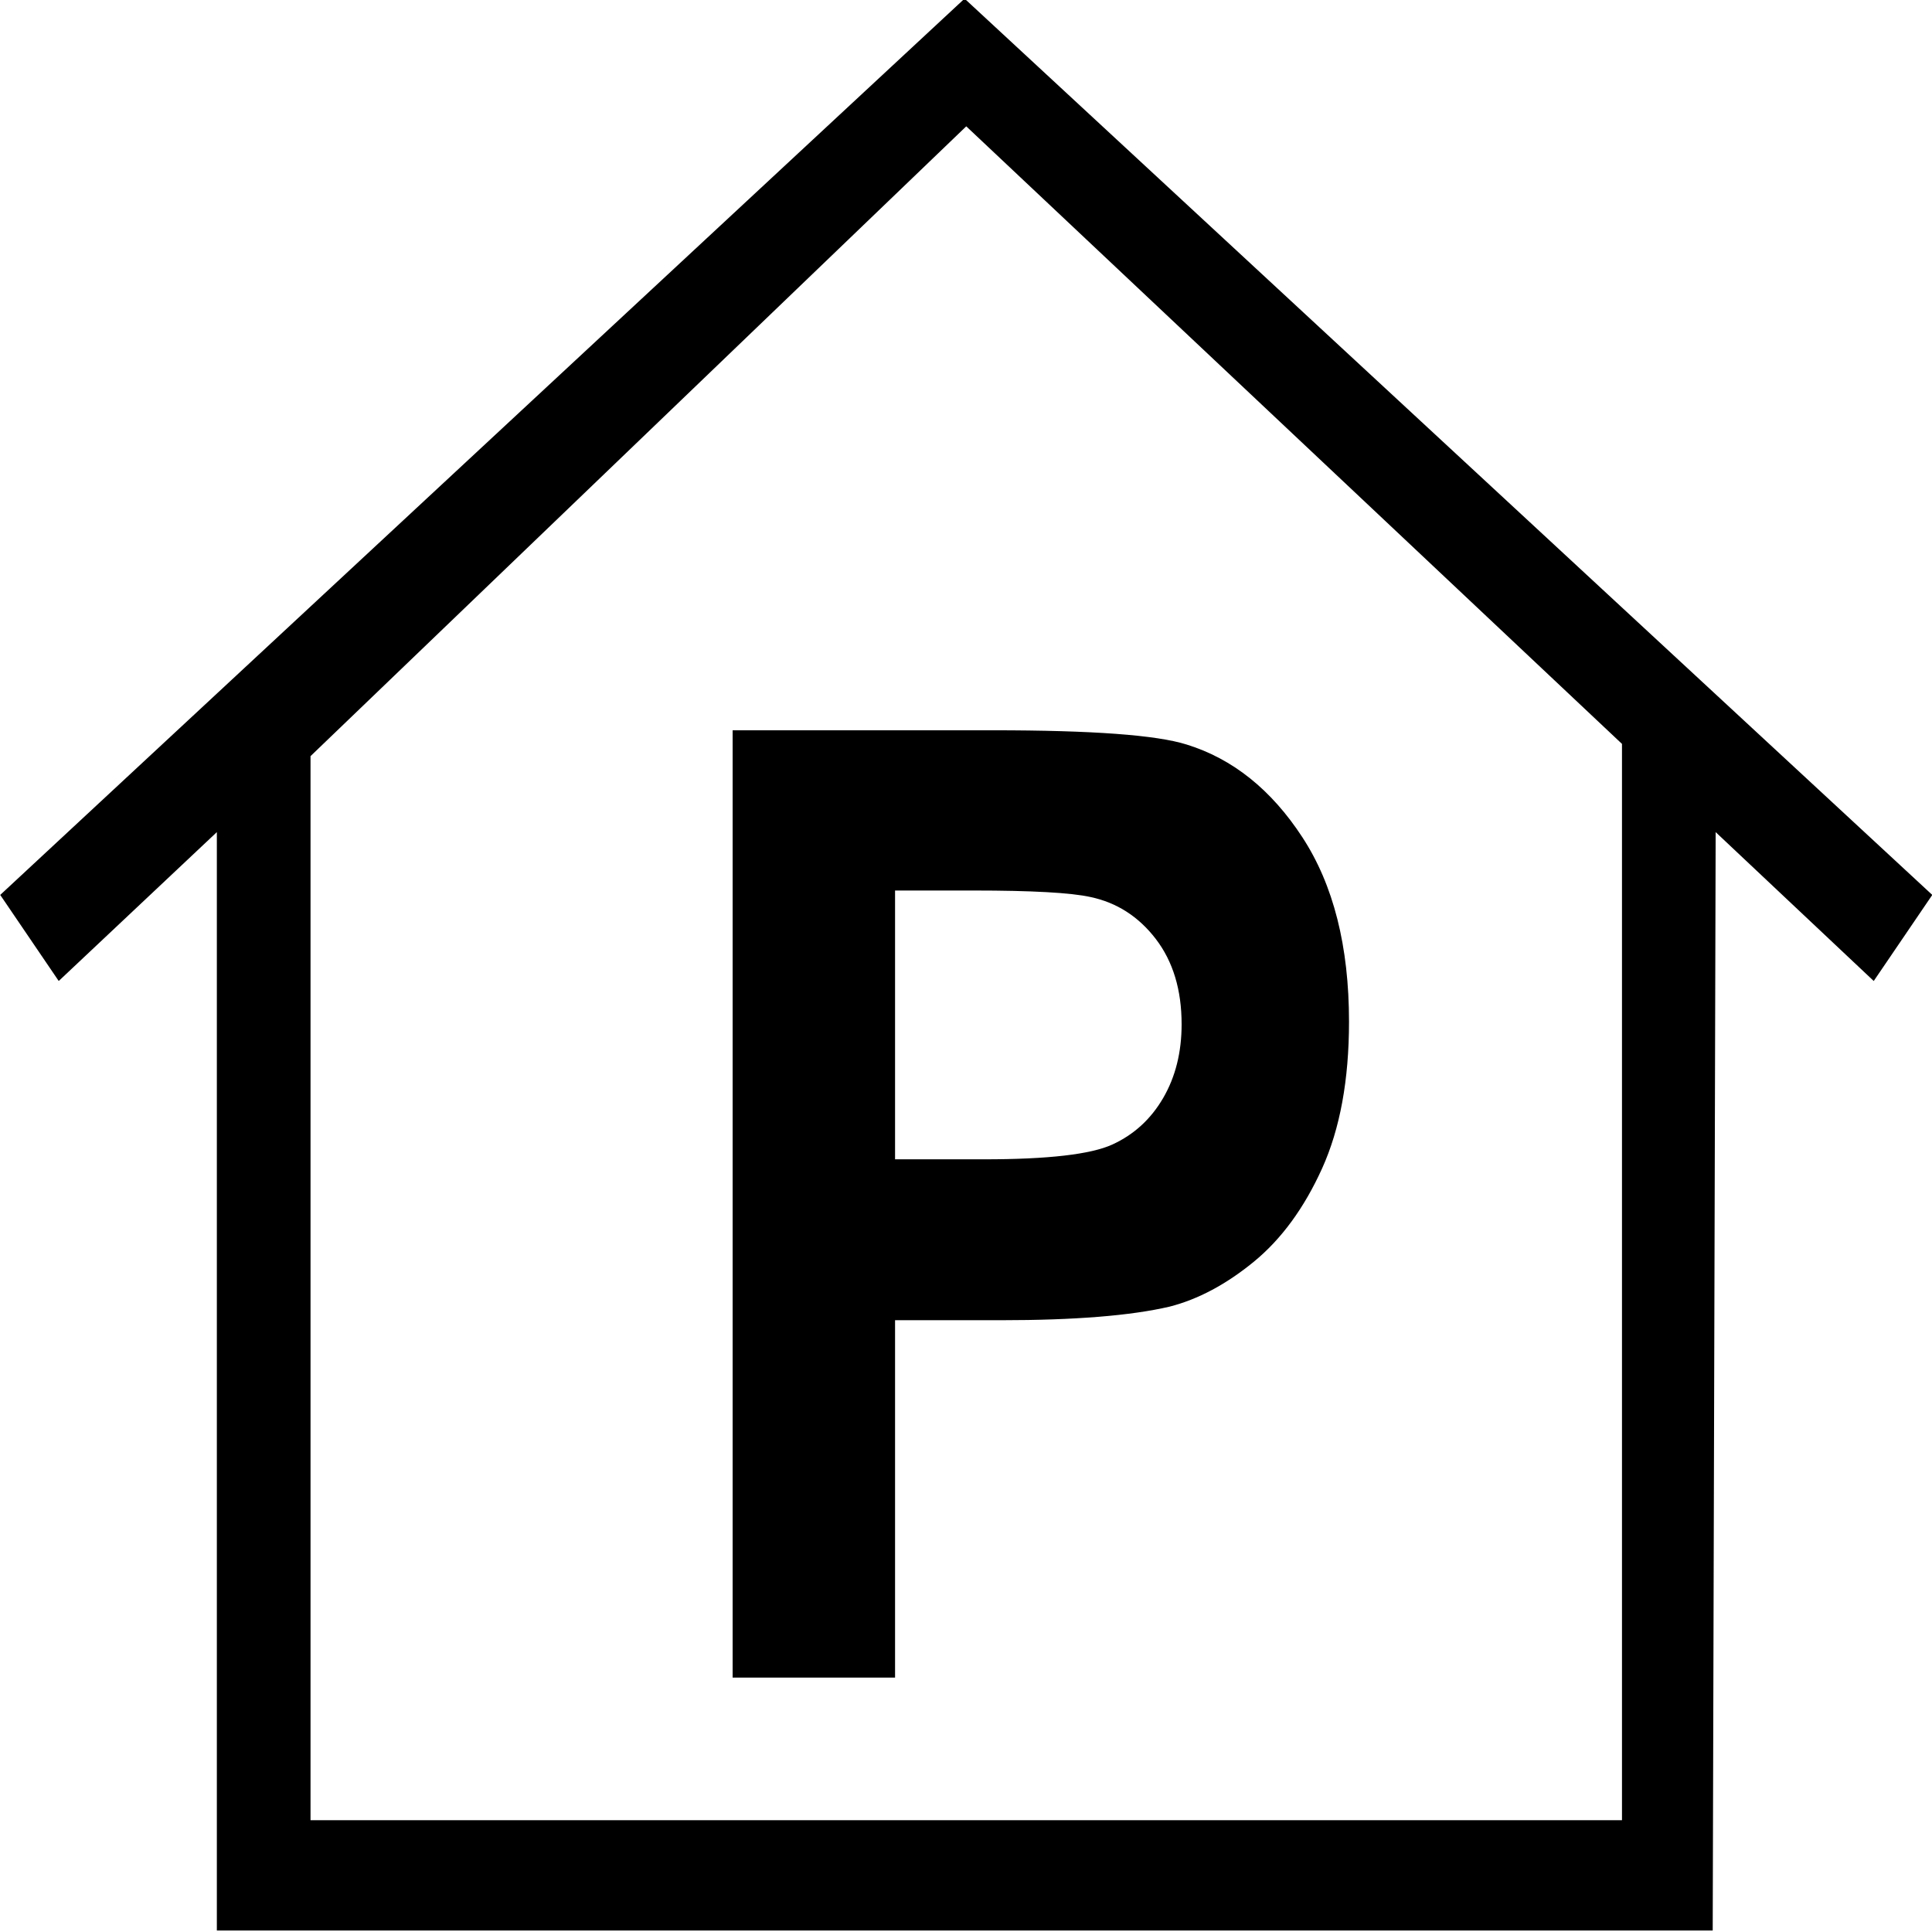 <?xml version="1.0" encoding="UTF-8" standalone="no"?>
<!-- Created with sK1/UniConvertor (http://sk1project.org/) -->

<svg
   xmlns:dc="http://purl.org/dc/elements/1.1/"
   xmlns:cc="http://creativecommons.org/ns#"
   xmlns:rdf="http://www.w3.org/1999/02/22-rdf-syntax-ns#"
   xmlns:svg="http://www.w3.org/2000/svg"
   xmlns="http://www.w3.org/2000/svg"
   xmlns:sodipodi="http://sodipodi.sourceforge.net/DTD/sodipodi-0.dtd"
   xmlns:inkscape="http://www.inkscape.org/namespaces/inkscape"
   width="256"
   height="256"
   viewBox="0 0 204.8 204.8"
   id="svg2"
   version="1.1"
   inkscape:version="0.48.4 r9939"
   sodipodi:docname="3.svg"
   style="fill-rule:evenodd">
  <defs
     id="defs10" />
  <sodipodi:namedview
     pagecolor="#ffffff"
     bordercolor="#666666"
     borderopacity="1"
     objecttolerance="10"
     gridtolerance="10"
     guidetolerance="10"
     inkscape:pageopacity="0"
     inkscape:pageshadow="2"
     inkscape:window-width="1839"
     inkscape:window-height="1173"
     id="namedview8"
     showgrid="false"
     fit-margin-top="0"
     fit-margin-left="0"
     fit-margin-right="0"
     fit-margin-bottom="0"
     inkscape:zoom="1.6609941"
     inkscape:cx="4.3294957"
     inkscape:cy="131.57763"
     inkscape:window-x="1911"
     inkscape:window-y="-9"
     inkscape:window-maximized="1"
     inkscape:current-layer="svg2" />
  <g
     id="g4"
     style="fill:#000000"
     transform="matrix(4.965,0,0,5.845,-771.592,-2039.407)">
    <path
       style="fill:#000000;stroke:none"
       d="m 195.411,366.706 -3.375,-2.7 -0.063,19.92 -31.937,0 0,-19.92 -3.376,2.7 -1.249,-1.561 20.589,-16.255 20.661,16.255 -1.25,1.561 z m -5.375,-4.3 -14,-11.2 -14,11.422 0,19.298 28,0 0,-19.52 z m -9.297,0.011 c 0.984,0.258 1.809,0.818 2.473,1.682 0.664,0.863 0.996,1.978 0.996,3.345 0,1.055 -0.192,1.942 -0.574,2.66 -0.383,0.719 -0.87,1.284 -1.459,1.694 -0.59,0.41 -1.19,0.682 -1.799,0.814 -0.828,0.164 -2.028,0.246 -3.598,0.246 l -2.262,0 0,6.481 -3.468,0 0,-17.18 5.566,0 c 2.109,0 3.484,0.086 4.125,0.258 z m -6.223,2.648 0,4.875 1.899,0 c 1.367,0 2.281,-0.089 2.742,-0.269 0.461,-0.18 0.822,-0.461 1.084,-0.844 0.262,-0.383 0.393,-0.828 0.393,-1.336 0,-0.625 -0.184,-1.14 -0.551,-1.547 -0.367,-0.406 -0.832,-0.66 -1.395,-0.761 -0.414,-0.078 -1.246,-0.118 -2.496,-0.118 l -1.676,0 z"
       id="path6"
       inkscape:connector-curvature="0" />
  </g>
</svg>
